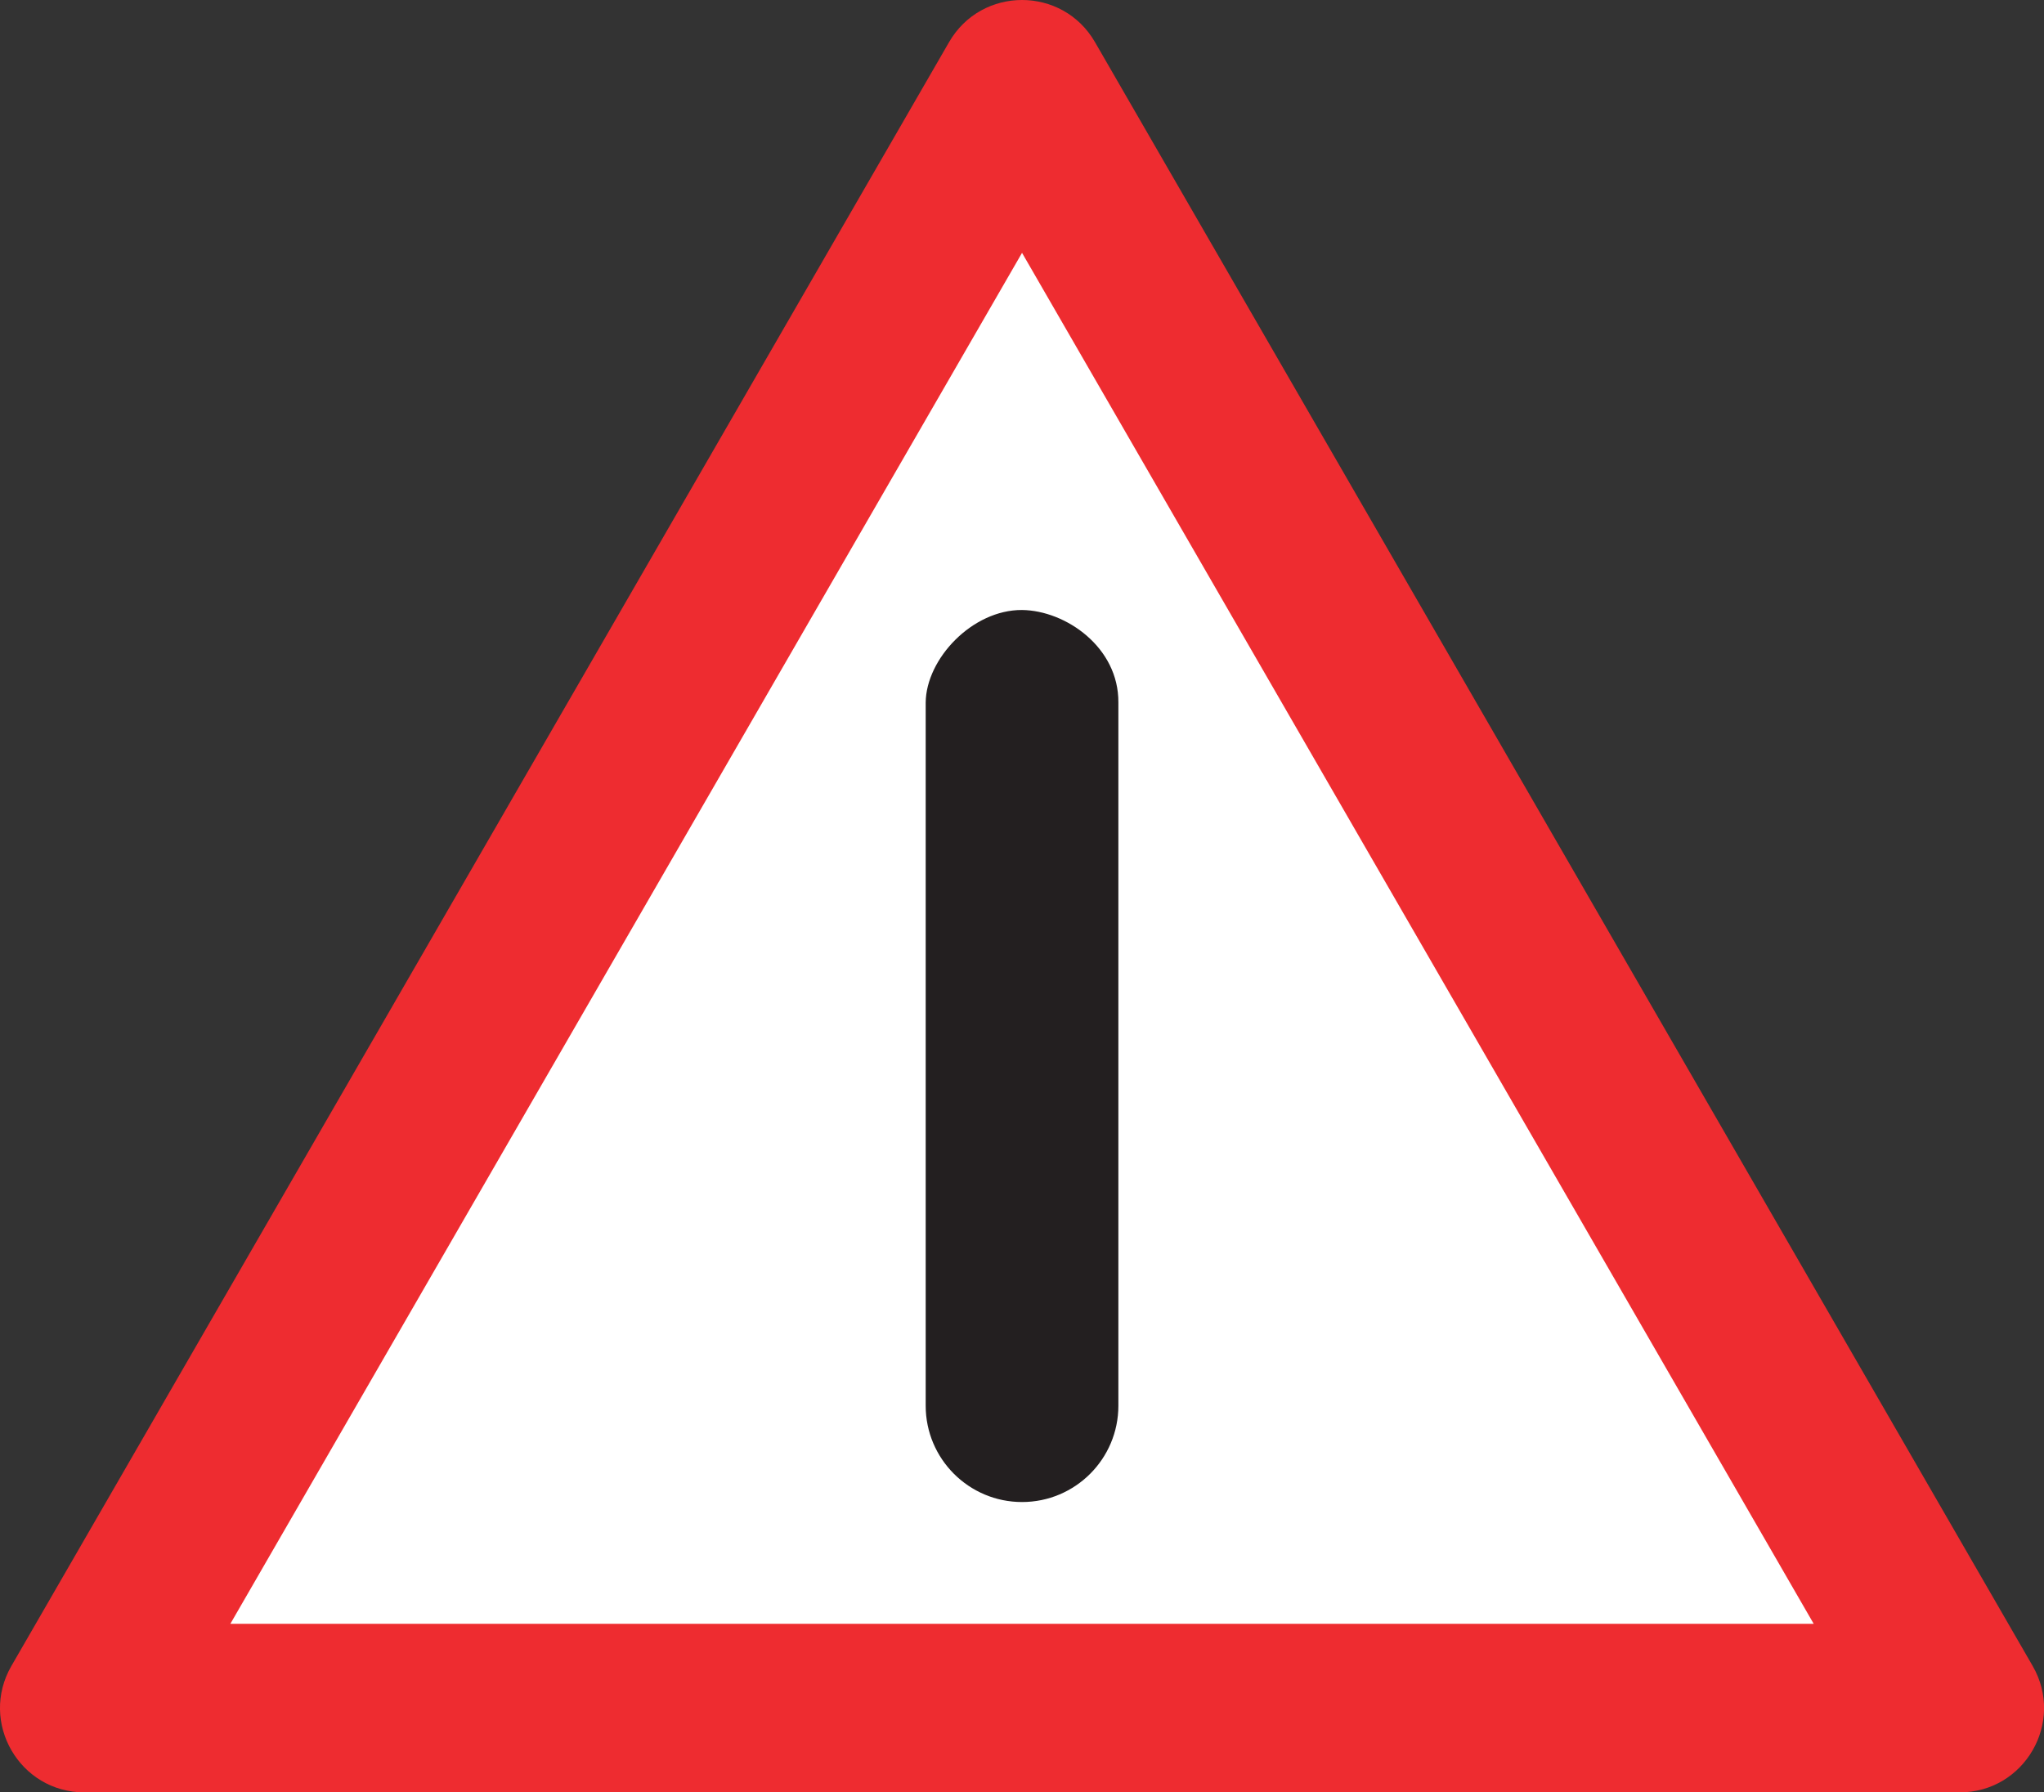 <?xml version="1.0" encoding="UTF-8" standalone="no"?>
<svg
   xmlns:dc="http://purl.org/dc/elements/1.1/"
   xmlns:cc="http://creativecommons.org/ns#"
   xmlns:rdf="http://www.w3.org/1999/02/22-rdf-syntax-ns#"
   xmlns:svg="http://www.w3.org/2000/svg"
   xmlns="http://www.w3.org/2000/svg"
   xmlns:sodipodi="http://sodipodi.sourceforge.net/DTD/sodipodi-0.dtd"
   xmlns:inkscape="http://www.inkscape.org/namespaces/inkscape"
   viewBox="0 0 160.413 140.68"
   height="140.68"
   width="160.413"
   xml:space="preserve"
   id="svg2"
   version="1.1"
   sodipodi:docname="CH-1963-Gefahrensignal-andere_Gefahren.svg"
   inkscape:version="0.92.1 r15371"><rect x="0" y="0" width="160.413" height="140.68" fill="#333333" stroke="none"/><sodipodi:namedview
     pagecolor="#ffffff"
     bordercolor="#666666"
     borderopacity="1"
     objecttolerance="10"
     gridtolerance="10"
     guidetolerance="10"
     inkscape:pageopacity="0"
     inkscape:pageshadow="2"
     inkscape:window-width="971"
     inkscape:window-height="963"
     id="namedview11"
     showgrid="false"
     inkscape:zoom="2.8284271"
     inkscape:cx="82.35056"
     inkscape:cy="52.927299"
     inkscape:window-x="2820"
     inkscape:window-y="76"
     inkscape:window-maximized="0"
     inkscape:current-layer="svg2" /><defs
     id="defs6" /><path
     id="path14"
     style="fill:#ee2c30;fill-opacity:1;fill-rule:nonzero;stroke:none;stroke-width:0.133"
     d="M 6.625,140.68 H 153.792 v 0 c 5.093,0 8.276,-5.51 5.732,-9.922 v 0 L 85.935,3.308 v 0 c -2.544,-4.411 -8.909,-4.411 -11.453,0 v 0 L 0.894,130.758 v 0 C -1.651,135.17 1.532,140.68 6.625,140.68 v 0"
     inkscape:connector-curvature="0" /><path
     id="path16"
     style="fill:#ffffff;fill-opacity:1;fill-rule:nonzero;stroke:none;stroke-width:0.133"
     d="M 18.078,127.451 H 142.34 L 80.209,19.845 18.078,127.451"
     inkscape:connector-curvature="0" /><path
     style="fill:#231f20;fill-opacity:1;fill-rule:nonzero;stroke:none;stroke-width:0.133"
     d="m 80.209,47.877 c -3.905,-0.021 -7.528,3.833 -7.561,7.262 3.7e-5,18.394 0,36.809 0,55.193 0,4.172 3.389,7.559 7.561,7.559 4.176,1e-5 7.561,-3.387 7.561,-7.559 -0.002,-18.394 0,-36.797 0,-55.193 0.031,-4.338 -4.131,-7.221 -7.561,-7.262 z"
     id="path20"
     inkscape:connector-curvature="0"
     sodipodi:nodetypes="ccccccc" /></svg>